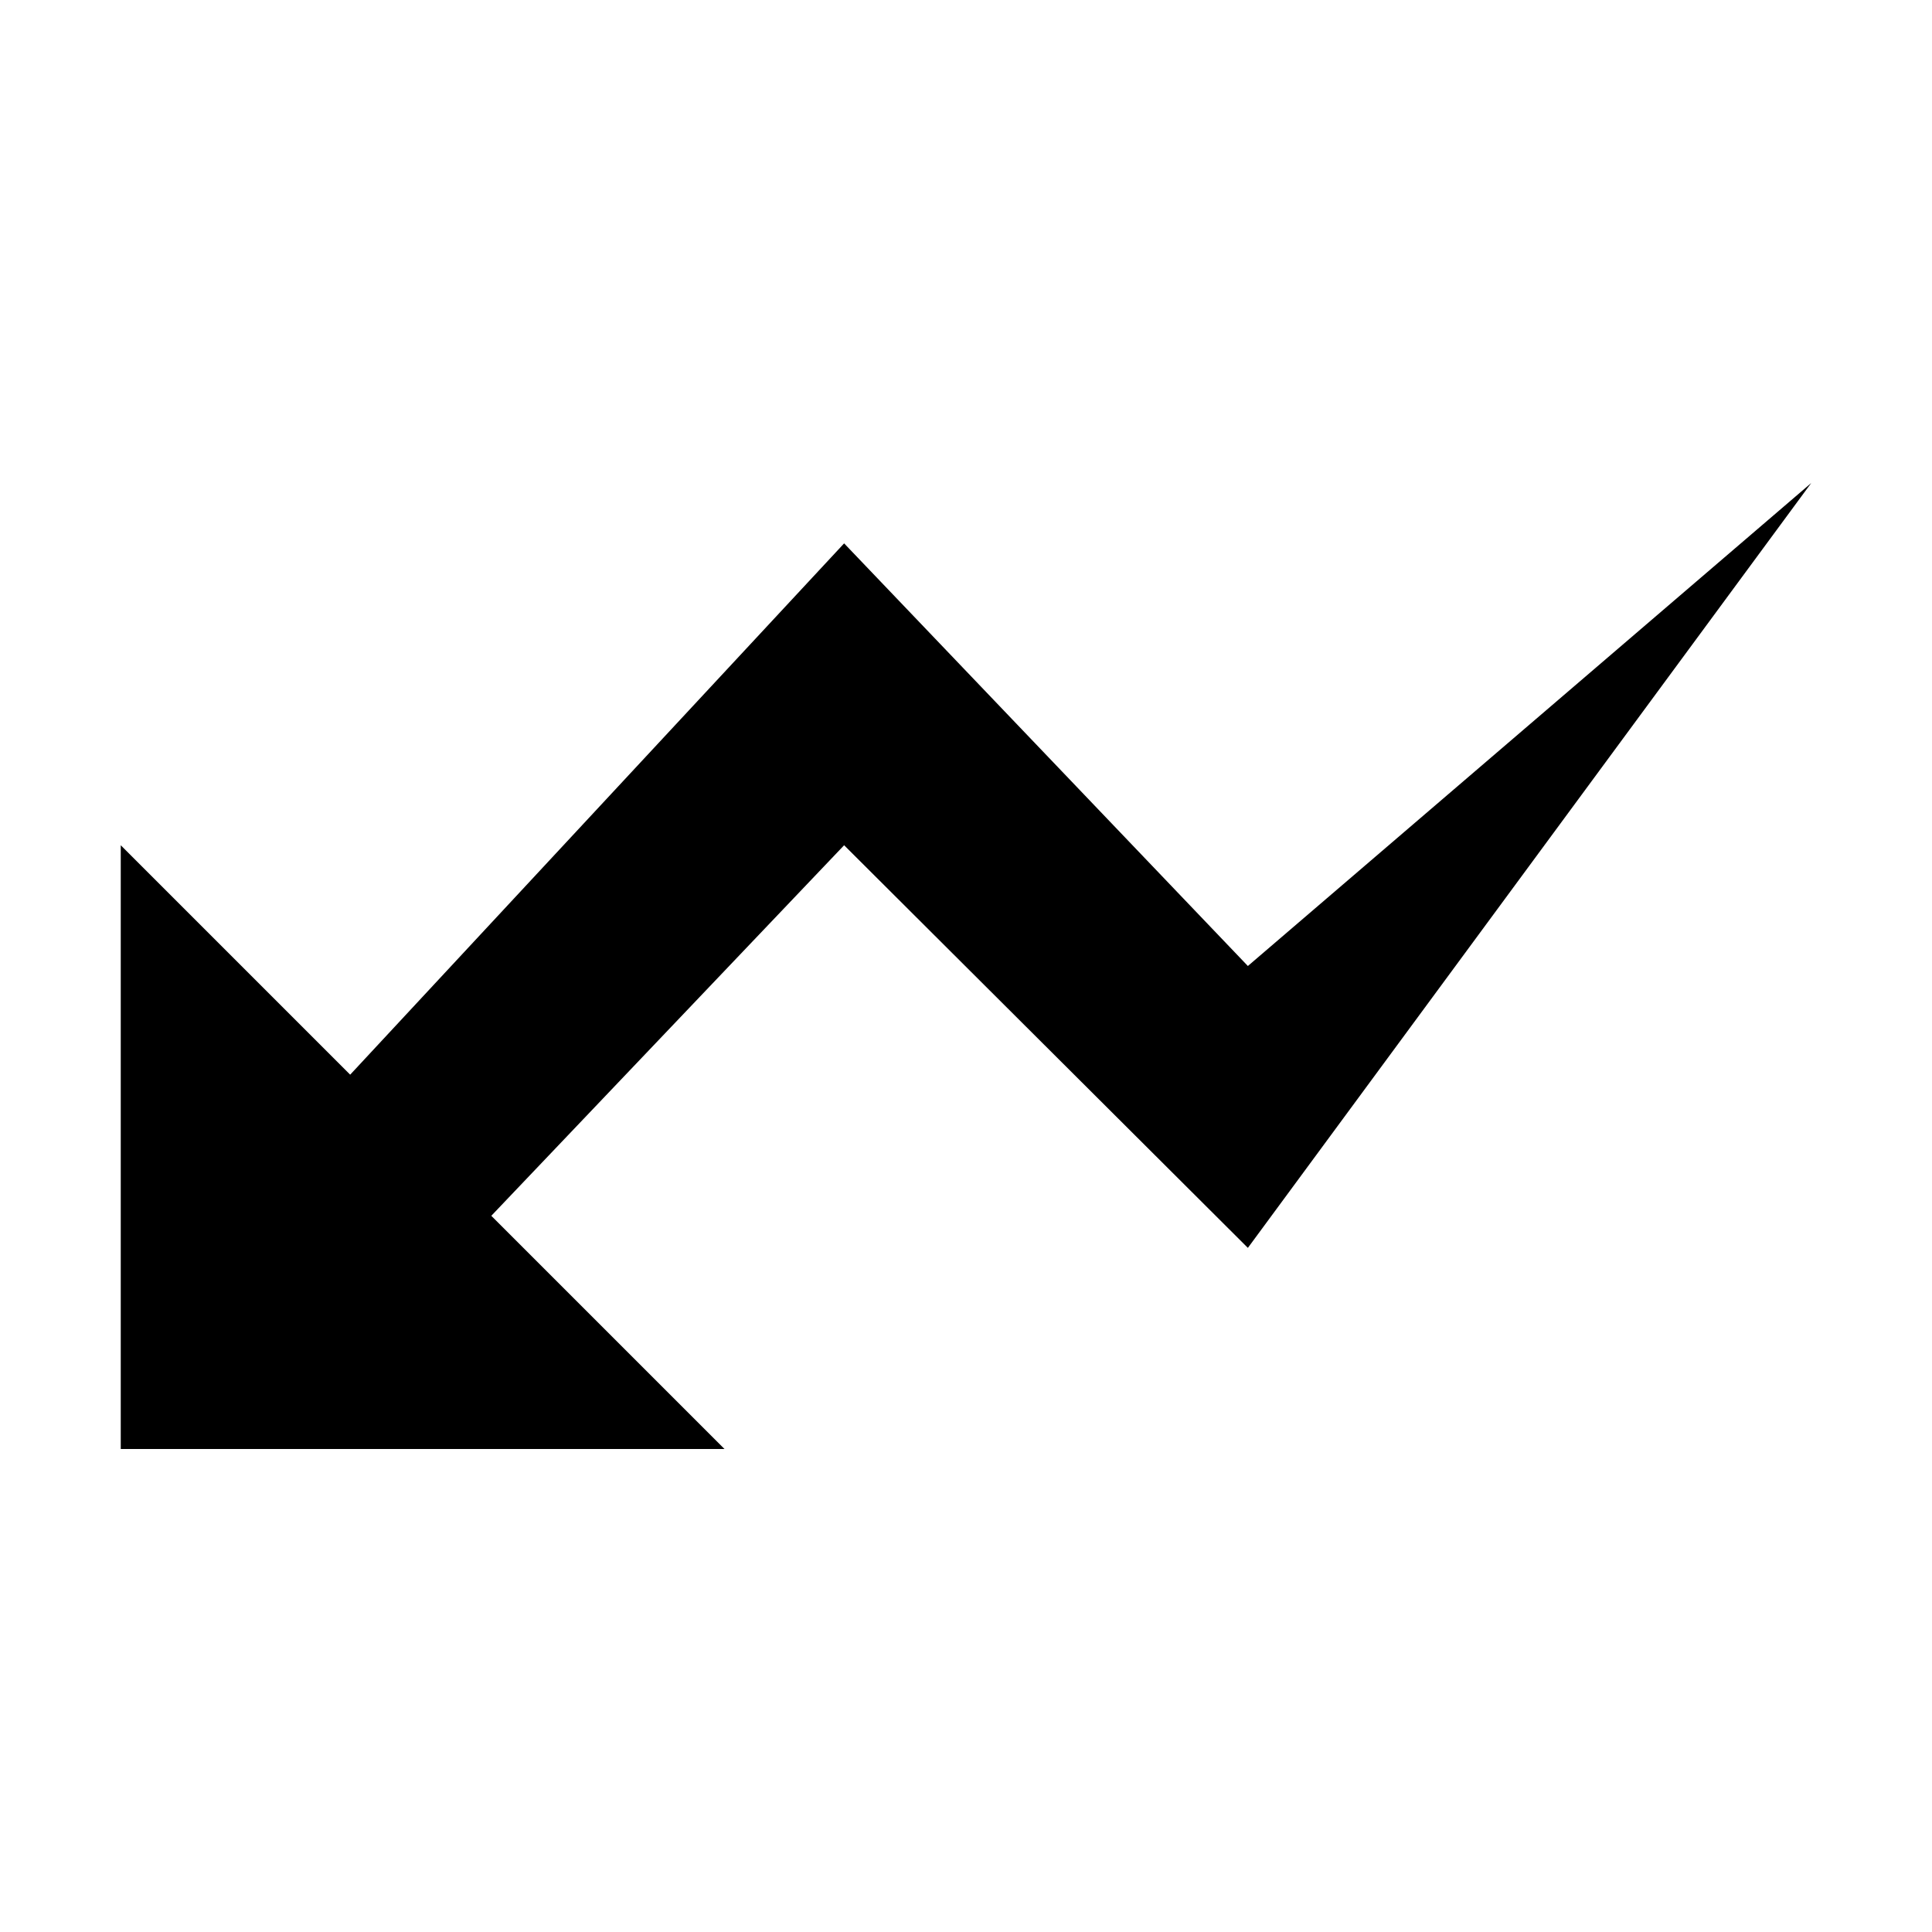 <svg fill="currentColor" xmlns="http://www.w3.org/2000/svg" width="32" height="32" viewBox="0 0 512 512"><path d="M32 384V224l60.8 60.8L223.7 144l107 112L480 128 330.7 330.7 223.7 224l-93.5 98.2L192 384z"/></svg>